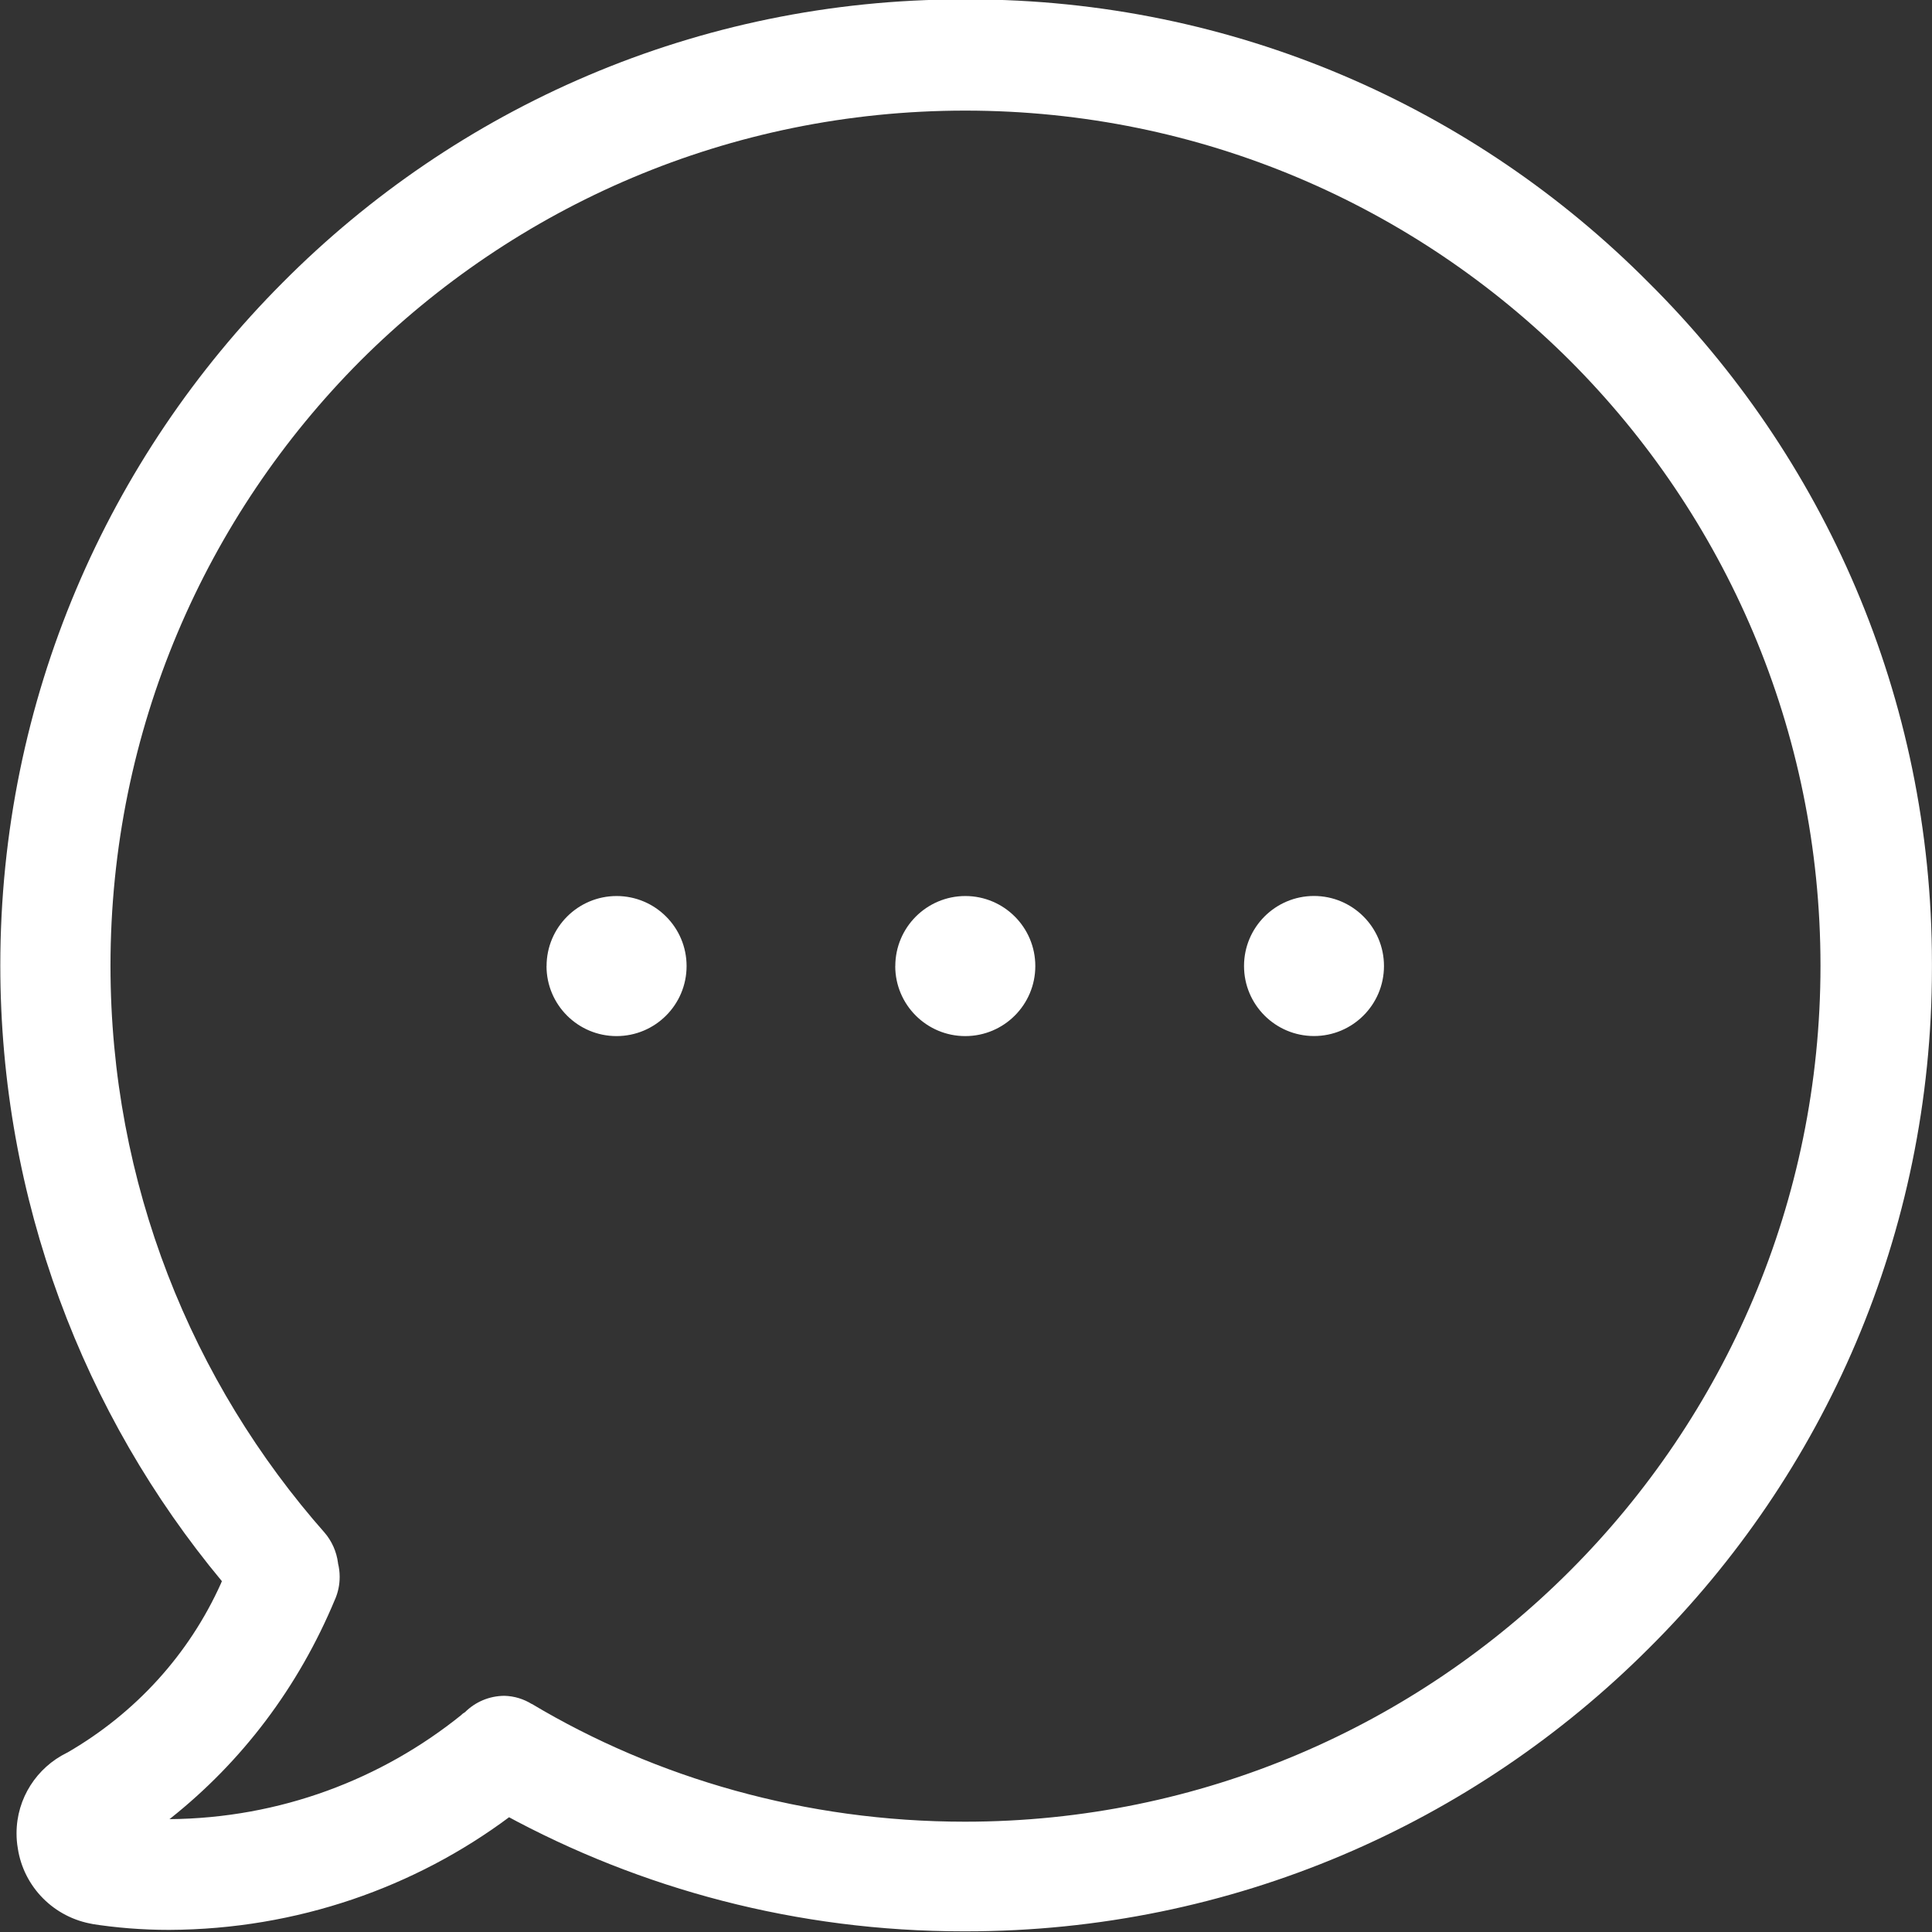 <?xml version="1.0" encoding="UTF-8"?>
<svg xmlns="http://www.w3.org/2000/svg" viewBox="0 0 32 32">
  <rect x="0" y="0" width="32" height="32" fill="#333333" stroke="none"/>
  <path fill="#fff" d="M8.435 30.097c-1.554 1.158-3.509 1.858-5.627 1.868h-0.002c-0.003 0-0.006 0-0.009 0-0.442 0-0.876-0.035-1.3-0.102l0.047 0.006c-0.648-0.105-1.151-0.613-1.249-1.254l-0.001-0.008c-0.013-0.073-0.020-0.156-0.020-0.241 0-0.585 0.339-1.091 0.831-1.333l0.009-0.004c1.133-0.655 2.018-1.63 2.545-2.801l0.016-0.039c-2.284-2.747-3.67-6.312-3.67-10.2 0-4.415 1.788-8.413 4.678-11.31l-0 0c2.877-2.896 6.862-4.689 11.265-4.689 0.017 0 0.034 0 0.051 0h-0.003c0.013-0 0.028-0 0.043-0 4.404 0 8.389 1.793 11.265 4.688l0.001 0.001c2.899 2.879 4.694 6.867 4.694 11.274 0 0.012 0 0.025-0 0.037v-0.002c0 0.013 0 0.028 0 0.044 0 4.403-1.791 8.388-4.685 11.265l-0.001 0.001c-2.896 2.898-6.897 4.691-11.317 4.691-0.002 0-0.004 0-0.006 0h0c-0.009 0-0.019 0-0.030 0-2.756 0-5.349-0.701-7.609-1.933l0.083 0.042zM8.81 28.223c2.053 1.226 4.528 1.95 7.172 1.95 3.916 0 7.461-1.59 10.025-4.159l0-0c2.562-2.565 4.146-6.107 4.146-10.019s-1.584-7.454-4.146-10.019l0 0c-2.566-2.56-6.107-4.144-10.019-4.144s-7.453 1.583-10.019 4.144l0-0c-2.558 2.568-4.139 6.109-4.139 10.021 0 3.605 1.344 6.897 3.557 9.401l-0.013-0.015c0.12 0.139 0.201 0.315 0.225 0.508l0 0.005c0.017 0.067 0.027 0.143 0.027 0.222 0 0.132-0.027 0.257-0.076 0.371l0.002-0.006c-0.61 1.469-1.548 2.697-2.727 3.634l-0.018 0.014c1.834-0.016 3.515-0.661 4.84-1.73l-0.015 0.012c0.020-0.021 0.044-0.040 0.070-0.054l0.001-0.001c0.167-0.166 0.396-0.268 0.65-0.27h0c0.168 0.004 0.323 0.054 0.455 0.136l-0.004-0.002zM20.605 16.002c0-0 0-0.001 0-0.002 0-0.64 0.518-1.159 1.158-1.16h0c0 0 0 0 0 0 0.64 0 1.16 0.519 1.16 1.16 0 0.001 0 0.001 0 0.002v-0c-0.001 0.64-0.52 1.158-1.16 1.158 0 0 0 0 0 0v0c-0.64-0.001-1.158-0.52-1.158-1.16 0 0 0 0 0 0v0zM14.829 16.002c0-0.641 0.52-1.161 1.161-1.161v0c0.64 0.001 1.158 0.52 1.158 1.16 0 0.001 0 0.001 0 0.002v-0c-0.001 0.639-0.519 1.157-1.158 1.158h-0c-0 0-0.001 0-0.002 0-0.64 0-1.16-0.519-1.16-1.16v0zM9.053 16.002c0-0.641 0.52-1.161 1.161-1.161v0c0.64 0.001 1.158 0.52 1.158 1.16 0 0.001 0 0.001 0 0.002v-0c-0.001 0.639-0.519 1.157-1.158 1.158h-0c-0 0-0.001 0-0.002 0-0.64 0-1.16-0.519-1.16-1.16v0z"></path>
</svg>